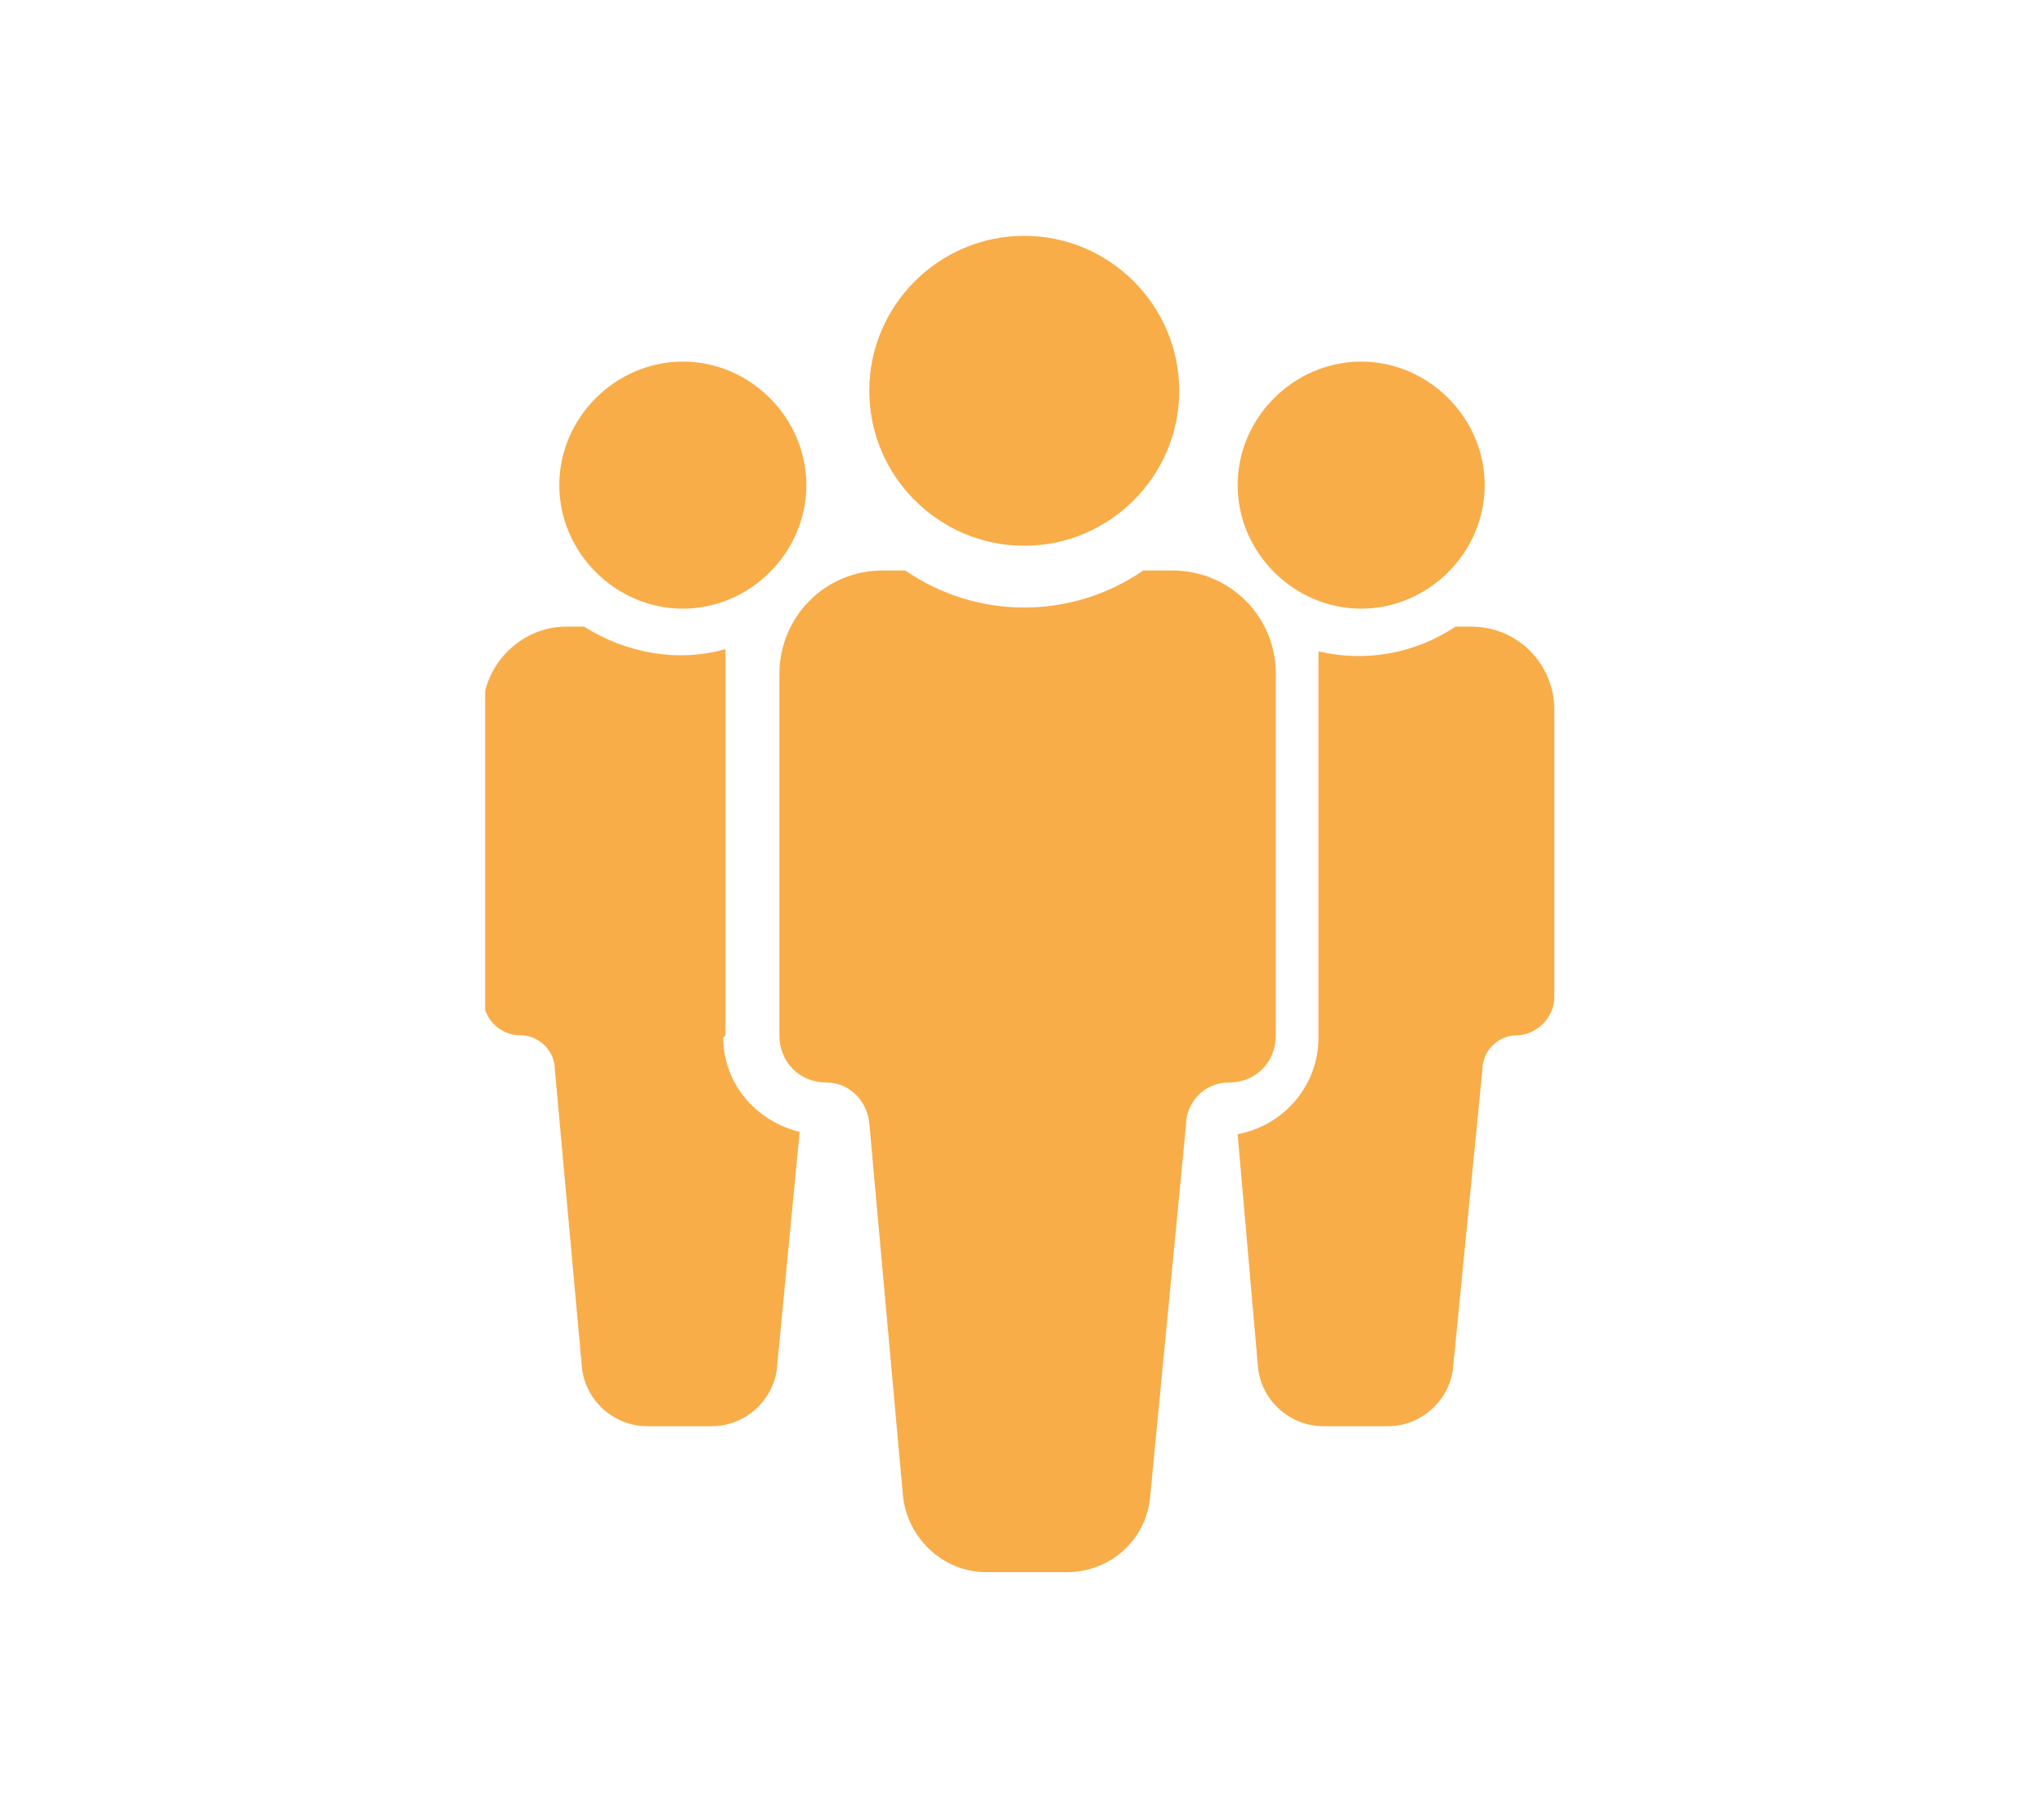 <?xml version="1.0" encoding="UTF-8"?>
<svg id="Livello_1" xmlns="http://www.w3.org/2000/svg" version="1.1" xmlns:xlink="http://www.w3.org/1999/xlink" viewBox="0 0 91 80.6">
  <!-- Generator: Adobe Illustrator 29.0.0, SVG Export Plug-In . SVG Version: 2.1.0 Build 186)  -->
  <defs>
    <style>
      .st0 {
        fill: none;
      }

      .st1 {
        fill: #f8ad49;
      }

      .st2 {
        clip-path: url(#clippath);
      }
    </style>
    <clipPath id="clippath">
      <rect class="st0" x="21.6" y="10.5" width="47.8" height="59.5"/>
    </clipPath>
  </defs>
  <g class="st2">
    <g id="Raggruppa_71">
      <path id="Tracciato_271" class="st1" d="M35.9,21.6c0,3-2.5,5.5-5.5,5.5s-5.5-2.5-5.5-5.5,2.5-5.5,5.5-5.5h0c3,0,5.5,2.5,5.5,5.5"/>
      <path id="Tracciato_272" class="st1" d="M66.1,21.6c0,3-2.5,5.5-5.5,5.5s-5.5-2.5-5.5-5.5,2.5-5.5,5.5-5.5h0c3,0,5.5,2.5,5.5,5.5"/>
      <path id="Tracciato_273" class="st1" d="M52.5,17.4c0,3.8-3.1,6.9-6.9,6.9s-6.9-3.1-6.9-6.9,3.1-6.9,6.9-6.9c3.8,0,6.9,3.1,6.9,6.9s0,0,0,0"/>
      <path id="Tracciato_274" class="st1" d="M65.7,27.9h-.9c-1.8,1.2-4,1.6-6.1,1.1,0,.3,0,.7,0,1.1v16.1c0,2.1-1.5,3.9-3.6,4.3l.9,10.3c.1,1.5,1.4,2.7,2.9,2.7h2.9c1.5,0,2.8-1.2,2.9-2.7l1.3-13.2c0-.8.7-1.5,1.5-1.5.9,0,1.7-.8,1.7-1.7v-12.8c0-2-1.6-3.7-3.7-3.7h0"/>
      <path id="Tracciato_275" class="st1" d="M52,25.4h-1.1c-3.2,2.2-7.4,2.2-10.6,0h-1c-2.6,0-4.6,2.1-4.6,4.6h0v16.1c0,1.2.9,2.1,2.1,2.1,1,0,1.8.8,1.9,1.8l1.5,16.6c.2,1.9,1.8,3.4,3.7,3.4h3.6c1.9,0,3.5-1.4,3.7-3.3l1.6-16.6c0-1,.8-1.9,1.9-1.9h0c1.2,0,2.1-.9,2.1-2.1v-16.1c0-2.6-2.1-4.6-4.6-4.6,0,0,0,0,0,0"/>
      <path id="Tracciato_276" class="st1" d="M32.3,46.1v-16.1c0-.4,0-.7,0-1.1-2.1.6-4.4.2-6.3-1h-.8c-2,0-3.7,1.7-3.7,3.7s0,0,0,0v12.8c0,.9.7,1.7,1.7,1.7.8,0,1.5.7,1.5,1.5l1.2,13.2c.1,1.5,1.4,2.7,2.9,2.7h2.9c1.5,0,2.8-1.2,2.9-2.7l1-10.4c-2-.5-3.4-2.2-3.4-4.2"/>
    </g>
  </g>
</svg>